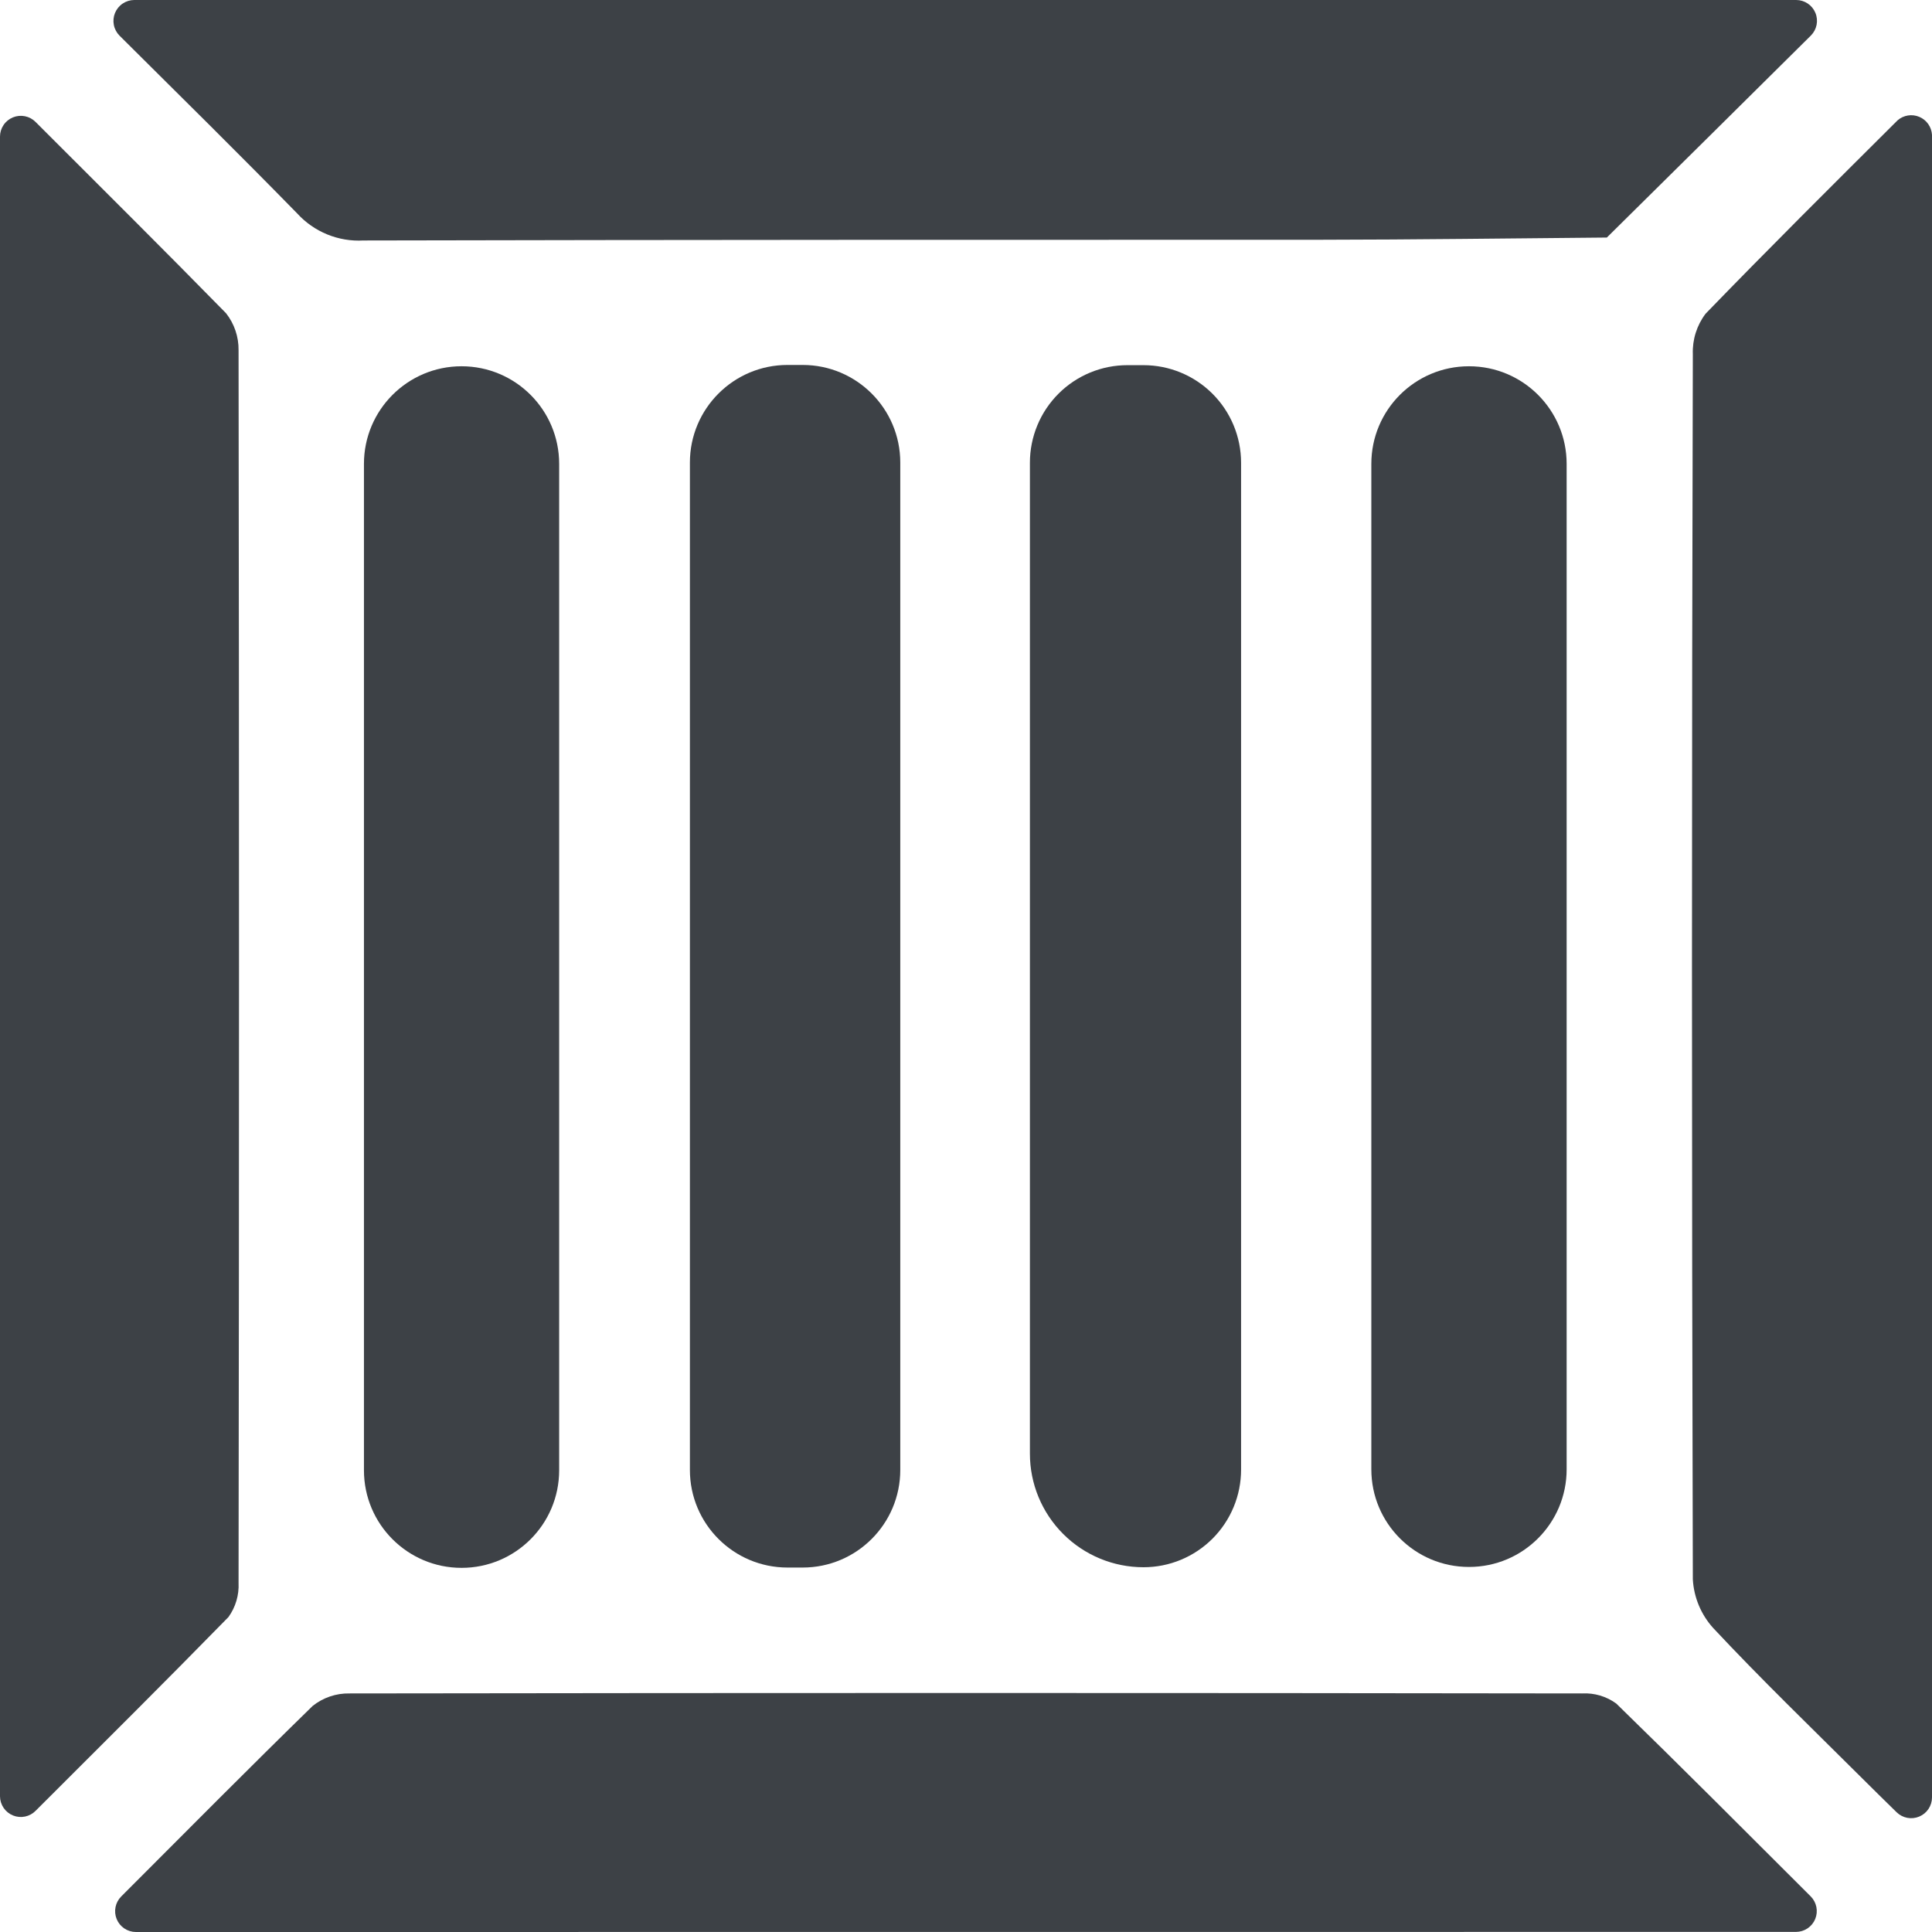 <?xml version="1.0" encoding="UTF-8"?> <svg xmlns="http://www.w3.org/2000/svg" width="100" height="100" viewBox="0 0 100 100" fill="none"> <path d="M6.945 0H92.971C93.184 0 93.391 0.064 93.568 0.182C93.745 0.3 93.882 0.467 93.964 0.664C94.046 0.86 94.067 1.076 94.027 1.284C93.986 1.493 93.884 1.685 93.735 1.836V1.836C90.22 5.322 86.699 8.809 83.17 12.295C78.218 12.337 73.265 12.405 68.318 12.41C51.812 12.41 35.312 12.41 18.806 12.447C18.169 12.483 17.531 12.376 16.939 12.134C16.347 11.893 15.817 11.523 15.386 11.051C12.41 8.007 9.382 5.021 6.187 1.846C6.037 1.695 5.934 1.503 5.893 1.294C5.851 1.085 5.872 0.868 5.953 0.671C6.034 0.474 6.171 0.305 6.348 0.186C6.524 0.066 6.732 0.002 6.945 0V0Z" fill="#3D4146"></path> <path d="M0 7.071C0 6.858 0.064 6.649 0.183 6.472C0.301 6.295 0.47 6.158 0.667 6.076C0.864 5.995 1.081 5.974 1.29 6.016C1.499 6.058 1.691 6.161 1.841 6.312C5.23 9.701 8.493 12.939 11.699 16.212C12.129 16.757 12.357 17.433 12.348 18.127C12.379 39.395 12.379 60.663 12.348 81.931C12.379 82.562 12.194 83.186 11.825 83.698C8.577 87.019 5.277 90.299 1.846 93.724C1.697 93.876 1.506 93.981 1.298 94.024C1.089 94.068 0.873 94.049 0.675 93.969C0.478 93.89 0.308 93.753 0.188 93.578C0.068 93.402 0.002 93.194 0 92.981L0 7.071Z" fill="#3D4146"></path> <path d="M100 6.982V93.034C100 93.246 99.937 93.453 99.82 93.629C99.702 93.806 99.535 93.944 99.34 94.025C99.144 94.108 98.929 94.13 98.721 94.091C98.513 94.051 98.321 93.951 98.169 93.803C97.552 93.196 96.961 92.621 96.381 92.04C93.792 89.462 91.151 86.915 88.667 84.258C88.043 83.564 87.674 82.679 87.621 81.748C87.562 60.609 87.562 39.47 87.621 18.331C87.593 17.578 87.826 16.839 88.28 16.239C91.481 12.933 94.744 9.686 98.217 6.229C98.369 6.096 98.555 6.009 98.754 5.977C98.953 5.945 99.157 5.97 99.343 6.049C99.529 6.127 99.689 6.256 99.805 6.421C99.921 6.586 99.989 6.78 100 6.982V6.982Z" fill="#3D4146"></path> <path d="M7.029 100C6.816 99.999 6.609 99.934 6.432 99.815C6.256 99.696 6.119 99.528 6.039 99.331C5.958 99.134 5.938 98.917 5.98 98.709C6.022 98.501 6.125 98.309 6.276 98.159C9.665 94.765 12.897 91.507 16.181 88.301C16.722 87.868 17.398 87.638 18.09 87.652C39.358 87.621 60.626 87.621 81.894 87.652C82.524 87.618 83.147 87.803 83.657 88.175C86.988 91.418 90.272 94.713 93.719 98.154C93.87 98.304 93.973 98.496 94.015 98.705C94.057 98.914 94.036 99.131 93.955 99.328C93.874 99.525 93.736 99.693 93.559 99.812C93.382 99.931 93.174 99.994 92.961 99.995L7.029 100Z" fill="#3D4146"></path> <path d="M41.546 18.89H40.761C37.971 18.89 35.709 21.152 35.709 23.942V76.084C35.709 78.874 37.971 81.136 40.761 81.136H41.546C44.336 81.136 46.598 78.874 46.598 76.084V23.942C46.598 21.152 44.336 18.89 41.546 18.89Z" fill="#3D4146"></path> <path d="M58.36 18.901H59.186C60.525 18.901 61.809 19.432 62.757 20.379C63.704 21.325 64.237 22.608 64.238 23.948V76.068C64.238 76.732 64.108 77.389 63.854 78.001C63.6 78.615 63.228 79.171 62.759 79.641C62.289 80.11 61.733 80.482 61.12 80.736C60.507 80.99 59.85 81.12 59.186 81.12V81.12C57.627 81.12 56.132 80.501 55.03 79.398C53.927 78.296 53.308 76.801 53.308 75.242V23.948C53.308 23.284 53.439 22.628 53.693 22.015C53.947 21.402 54.319 20.846 54.788 20.377C55.257 19.908 55.814 19.537 56.427 19.283C57.04 19.03 57.697 18.9 58.36 18.901Z" fill="#3D4146"></path> <path d="M28.942 24.01C28.942 21.22 26.68 18.958 23.89 18.958C21.1 18.958 18.838 21.22 18.838 24.01V76.1C18.838 78.89 21.1 81.152 23.89 81.152C26.68 81.152 28.942 78.89 28.942 76.1V24.01Z" fill="#3D4146"></path> <path d="M76.037 18.958H76.032C73.241 18.958 70.98 21.22 70.98 24.01V76.052C70.98 78.843 73.241 81.105 76.032 81.105H76.037C78.827 81.105 81.089 78.843 81.089 76.052V24.01C81.089 21.22 78.827 18.958 76.037 18.958Z" fill="#3D4146"></path> </svg> 